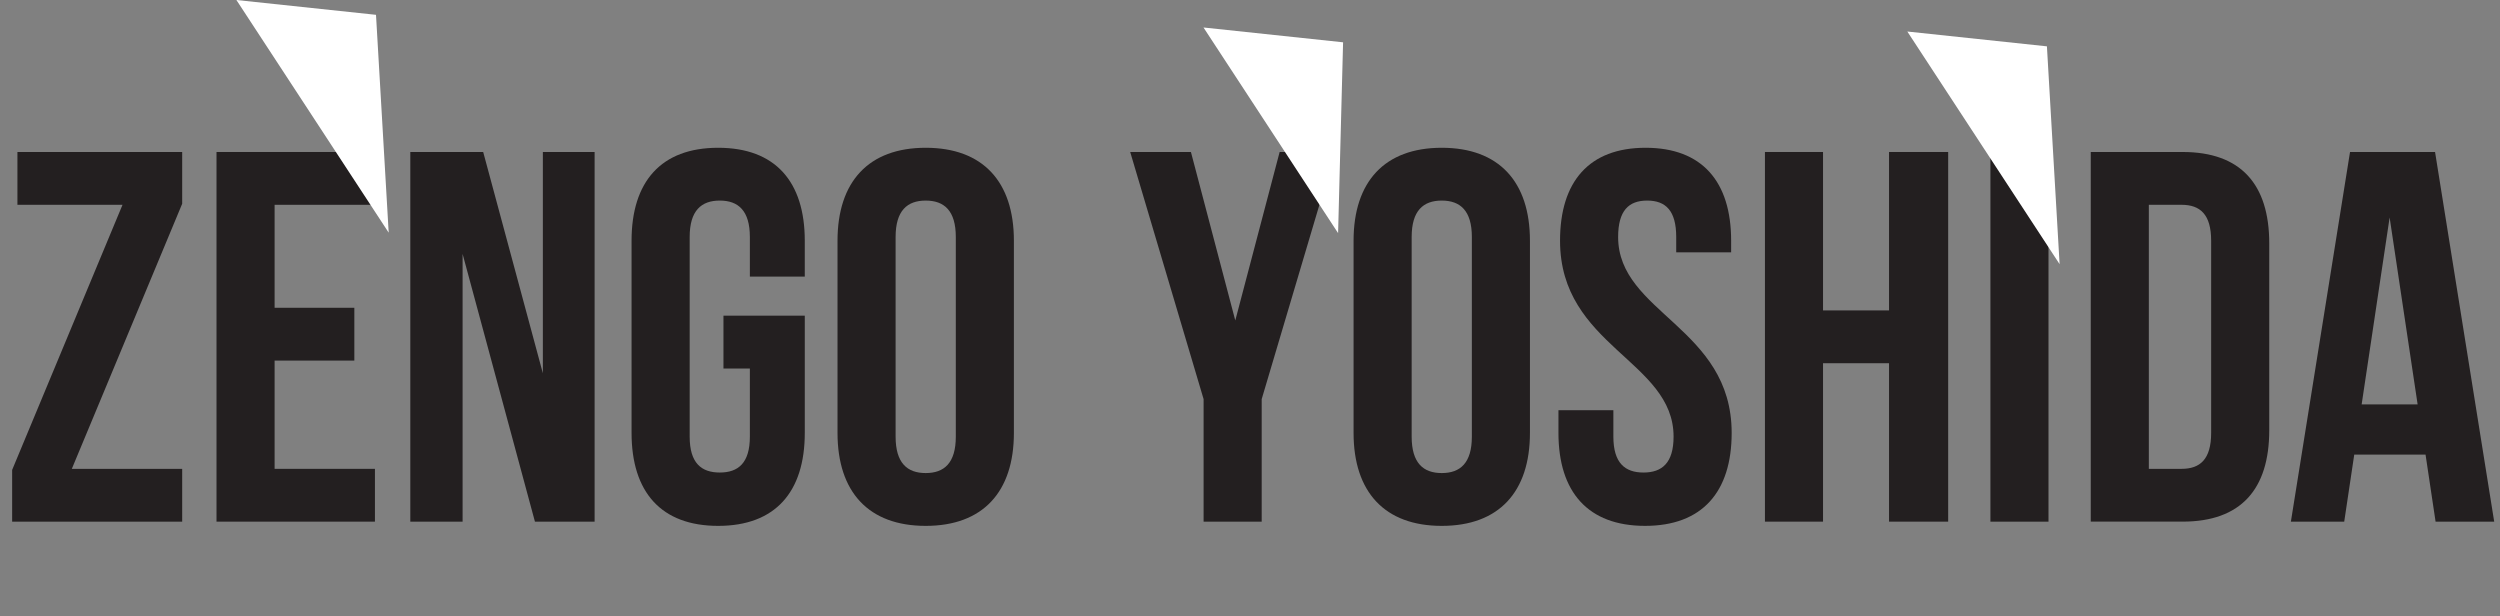 <svg id="Layer_1" data-name="Layer 1" xmlns="http://www.w3.org/2000/svg" viewBox="0 0 1108.411 273.19">
  <rect x="0" y="0" width="1108.411" height="273.19" fill="#808080" stroke="none"/>
  <defs>
    <style>
      .cls-1 {
        fill: #231f20;
      }

      .cls-2 {
        fill: #fff;
      }
    </style>
  </defs>
  <title>Yoshida Header</title>
  <g>
    <path class="cls-1" d="M132.41,102.948v22.945L83.477,243.427H132.41V266.84H57.021V243.9l48.933-117.534H59.361V102.948Z" transform="translate(-51.635 -35.56)"/>
    <path class="cls-1" d="M173.382,172.017h35.354V195.43H173.382v48h44.485V266.84H147.628V102.948h70.239v23.413H173.382Z" transform="translate(-51.635 -35.56)"/>
    <path class="cls-1" d="M256.732,148.136v118.7H233.553V102.948h32.311l26.457,98.1v-98.1h22.945V266.84H288.808Z" transform="translate(-51.635 -35.56)"/>
    <path class="cls-1" d="M372.39,175.529h36.056v51.977c0,26.223-13.111,41.207-38.4,41.207s-38.4-14.984-38.4-41.207V142.282c0-26.223,13.111-41.207,38.4-41.207s38.4,14.984,38.4,41.207V158.2H384.1v-17.56c0-11.707-5.15-16.155-13.345-16.155s-13.345,4.448-13.345,16.155v88.5c0,11.707,5.15,15.921,13.345,15.921s13.345-4.214,13.345-15.921v-30.2H372.39Z" transform="translate(-51.635 -35.56)"/>
    <path class="cls-1" d="M422.962,142.282c0-26.223,13.813-41.207,39.1-41.207s39.1,14.984,39.1,41.207v85.224c0,26.223-13.813,41.207-39.1,41.207s-39.1-14.984-39.1-41.207Zm25.754,86.862c0,11.707,5.151,16.155,13.346,16.155s13.346-4.448,13.346-16.155v-88.5c0-11.707-5.151-16.155-13.346-16.155s-13.346,4.448-13.346,16.155Z" transform="translate(-51.635 -35.56)"/>
    <path class="cls-1" d="M585.268,212.521,552.724,102.948h26.925l19.667,74.688,19.667-74.688h24.584L611.022,212.521V266.84H585.268Z" transform="translate(-51.635 -35.56)"/>
    <path class="cls-1" d="M651.76,142.282c0-26.223,13.814-41.207,39.1-41.207s39.1,14.984,39.1,41.207v85.224c0,26.223-13.814,41.207-39.1,41.207s-39.1-14.984-39.1-41.207Zm25.755,86.862c0,11.707,5.15,16.155,13.345,16.155s13.345-4.448,13.345-16.155v-88.5c0-11.707-5.15-16.155-13.345-16.155s-13.345,4.448-13.345,16.155Z" transform="translate(-51.635 -35.56)"/>
    <path class="cls-1" d="M781.233,101.075c25.052,0,37.929,14.984,37.929,41.207v5.151h-24.35v-6.79c0-11.707-4.683-16.155-12.877-16.155s-12.877,4.448-12.877,16.155c0,33.715,50.338,40.036,50.338,86.862,0,26.223-13.111,41.207-38.4,41.207s-38.4-14.984-38.4-41.207V217.438h24.35v11.706c0,11.707,5.151,15.921,13.346,15.921s13.346-4.214,13.346-15.921c0-33.715-50.338-40.036-50.338-86.862C743.3,116.06,756.182,101.075,781.233,101.075Z" transform="translate(-51.635 -35.56)"/>
    <path class="cls-1" d="M859.9,266.84H834.146V102.948H859.9v70.239h29.266V102.948h26.223V266.84H889.166V196.6H859.9Z" transform="translate(-51.635 -35.56)"/>
    <path class="cls-1" d="M934.116,102.948h25.754V266.84H934.116Z" transform="translate(-51.635 -35.56)"/>
    <path class="cls-1" d="M978.6,102.948h40.739c25.754,0,38.4,14.282,38.4,40.5v82.882c0,26.223-12.643,40.5-38.4,40.5H978.6Zm25.754,23.413V243.427h14.516c8.195,0,13.111-4.214,13.111-15.921V142.282c0-11.707-4.917-15.921-13.111-15.921Z" transform="translate(-51.635 -35.56)"/>
    <path class="cls-1" d="M1157.472,266.84h-25.988l-4.449-29.734h-31.608l-4.448,29.734h-23.647l26.223-163.892h37.7Zm-58.767-51.977h24.817l-12.409-82.882Z" transform="translate(-51.635 -35.56)"/>
  </g>
  <path class="cls-2" d="M156.447,35.56l67.518,103.152q-2.814-48.291-5.626-96.581Z" transform="translate(-51.635 -35.56)"/>
  <path class="cls-2" d="M585.219,47.748l59.68,91.178q1.105-42.3,2.212-84.607Z" transform="translate(-51.635 -35.56)"/>
  <path class="cls-2" d="M897.273,49.536,964.79,152.688q-2.814-48.291-5.626-96.581Z" transform="translate(-51.635 -35.56)"/>
</svg>

